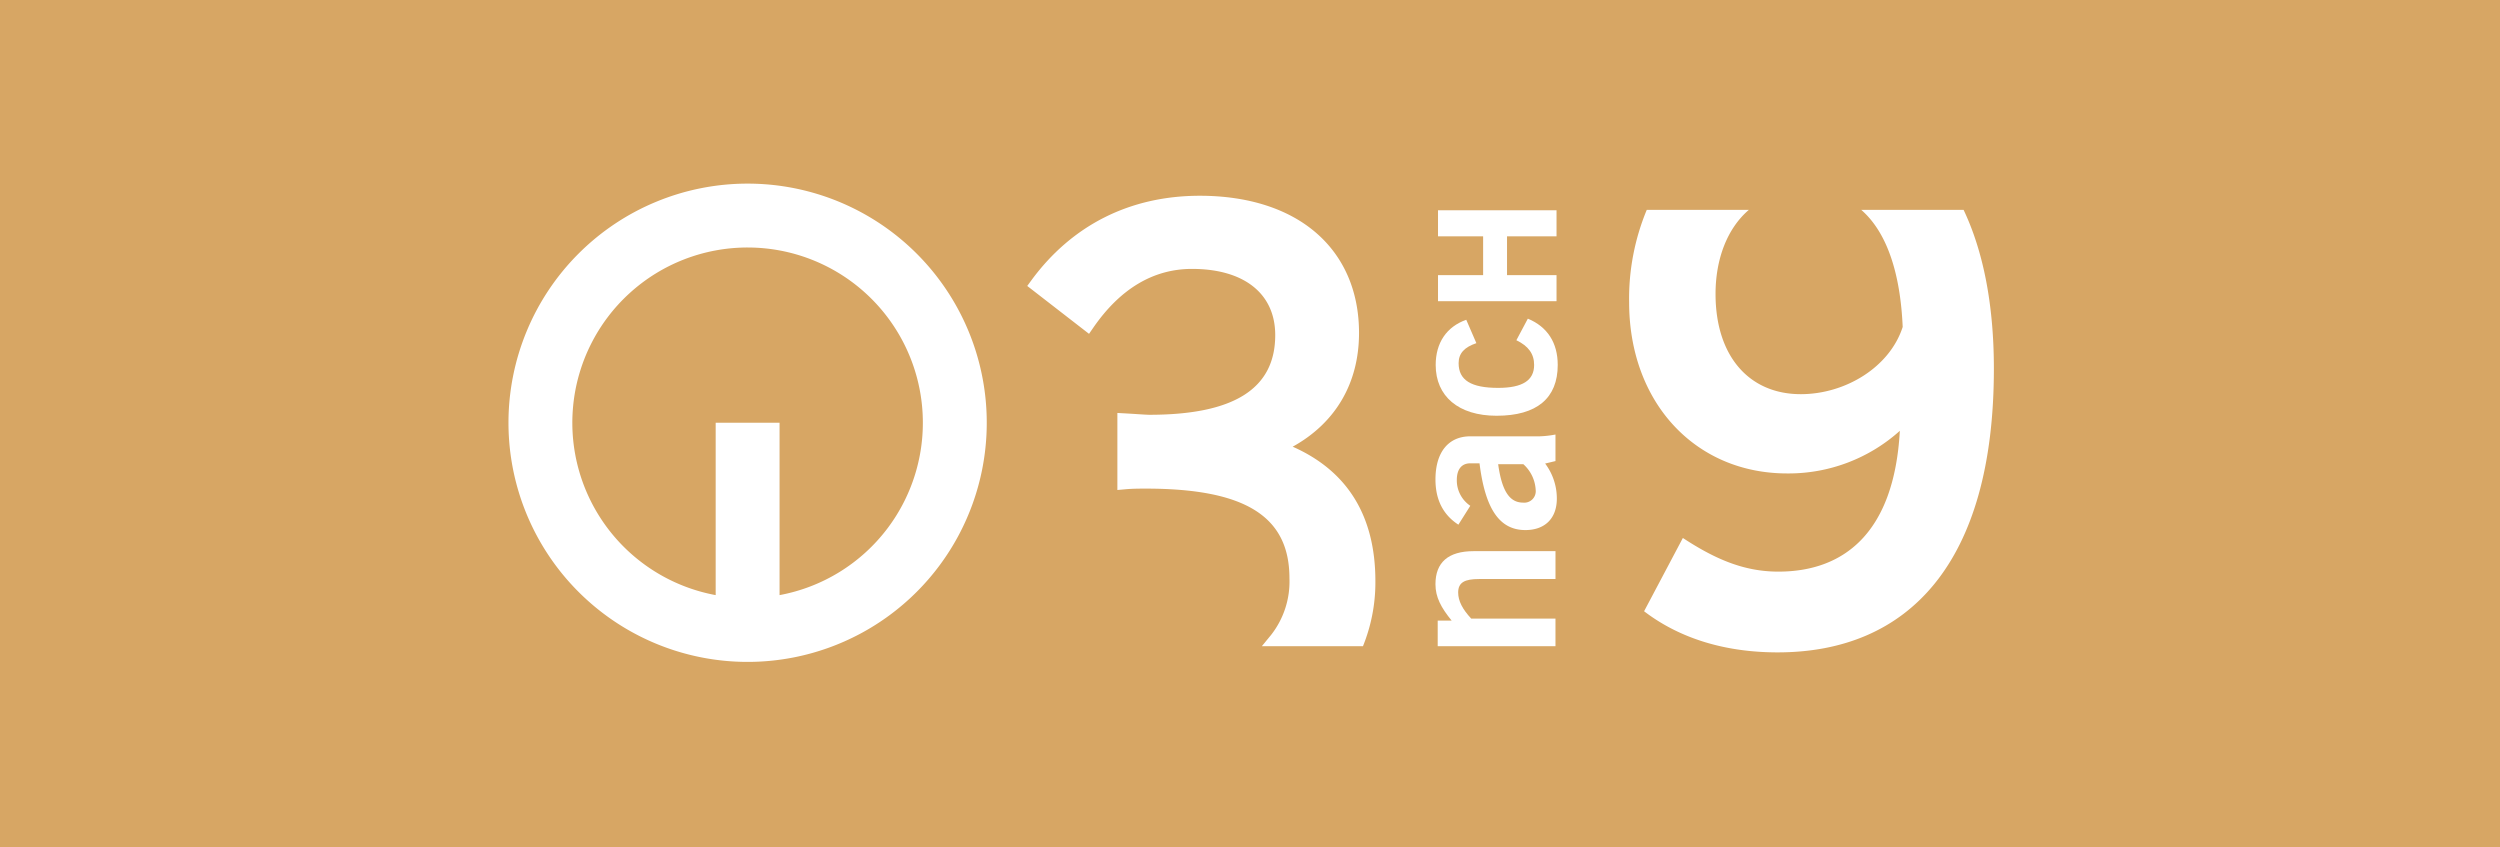 <svg xmlns="http://www.w3.org/2000/svg" width="531" height="180" viewBox="0 0 531 180"><g transform="translate(-996 -876)"><path d="M0,77.693H531v-180H0Z" transform="translate(996 978.307)" fill="#d7a664"/><g transform="translate(108 -580.386)"><path d="M37.794,334.459a37.228,37.228,0,0,0-6.784,73.833V371.681H44.579v36.611a37.229,37.229,0,0,0-6.785-73.833Zm0-13.569A50.794,50.794,0,1,1-13,371.683,50.794,50.794,0,0,1,37.794,320.89Z" transform="translate(1009 1174.496)" fill="#fff" fill-rule="evenodd"/><path d="M260.458,379.272c9.118-5.05,14.09-13.516,14.09-24.163,0-8.737-3.142-16.08-9.087-21.237s-14.509-7.9-24.73-7.9c-14.79,0-27.166,6.217-35.792,17.98l-.863,1.177L217.2,355.3l.9-1.3c5.716-8.288,12.771-12.491,20.967-12.491,11.072,0,17.681,5.255,17.681,14.057,0,11.39-8.748,16.927-26.742,16.927-.394,0-1.231-.054-2.291-.122-.808-.052-1.782-.115-2.912-.178l-1.582-.088v16.364l1.634-.149c1.593-.145,3.082-.145,4.395-.145,21.106,0,30.518,5.872,30.518,19.041A18.384,18.384,0,0,1,255.91,419.2l-2.006,2.448h21.483l.369-.964a35.953,35.953,0,0,0,2.265-12.874C278.021,394.015,272.117,384.428,260.458,379.272Z" transform="translate(902.11 1171.993)" fill="#fff"/><path d="M400.387,494.881v-5.872h-17.9c-1.862-2-2.769-3.771-2.769-5.537,0-2.149,1.384-2.864,4.44-2.864h16.231v-5.92H383.01c-5.394,0-8.115,2.387-8.115,7.017,0,2.769,1.193,4.965,3.437,7.733h-2.96v5.442Z" transform="translate(817.996 1098.764)" fill="#fff"/><path d="M400.387,431.516v-5.633a21.465,21.465,0,0,1-3.39.382h-14.7c-4.583,0-7.4,3.294-7.4,9.166q0,6.445,4.869,9.6l2.53-4.01a6.5,6.5,0,0,1-2.864-5.49c0-2.292,1.05-3.533,2.864-3.533h1.957c1.194,9.548,4.154,14.178,9.739,14.178,4.154,0,6.683-2.482,6.683-6.683a12.36,12.36,0,0,0-2.482-7.447l2.2-.525Zm-12.173.668h5.346a7.9,7.9,0,0,1,2.626,5.49,2.437,2.437,0,0,1-2.673,2.673c-2.96,0-4.535-2.625-5.3-8.163Z" transform="translate(817.996 1122.796)" fill="#fff" fill-rule="evenodd"/><path d="M392.127,381.981c2.578,1.241,3.771,2.912,3.771,5.251,0,3.294-2.482,4.869-7.638,4.869-5.729,0-8.4-1.623-8.4-5.251,0-2.1,1.241-3.39,3.771-4.249l-2.148-4.965c-4.2,1.48-6.493,4.917-6.493,9.595,0,6.636,4.822,10.789,12.937,10.789,8.545,0,12.985-3.724,12.985-10.789,0-4.726-2.2-8.115-6.349-9.834l-2.435,4.583Z" transform="translate(817.95 1146.671)" fill="#fff"/><path d="M401.136,345.814v5.543H375.962v-5.543h9.582v-8.232h-9.582V332.04h25.174v5.543H390.622v8.232Z" transform="translate(817.471 1169.006)" fill="#fff"/><path d="M514.035,356.734c-.491-11.339-3.312-20.064-8.791-24.847h21.732c4.2,8.834,6.429,20.214,6.429,33.741,0,41.295-18.171,60.242-45.928,60.242-11.286,0-20.894-3.018-28.368-8.735l8.236-15.565c7.016,4.606,13.116,7.147,20.285,7.147,13.573,0,24.575-7.83,25.8-29.907a35.328,35.328,0,0,1-23.945,9.053c-19.522,0-33.553-15.088-33.553-36.371a49.1,49.1,0,0,1,3.743-19.606h21.682c-4.683,4.019-7.071,10.59-7.071,17.858,0,13.183,7.118,21.283,18.1,21.283,9.456,0,18.909-5.718,21.655-14.294Z" transform="translate(778.095 1169.081)" fill="#fff"/></g></g></svg>